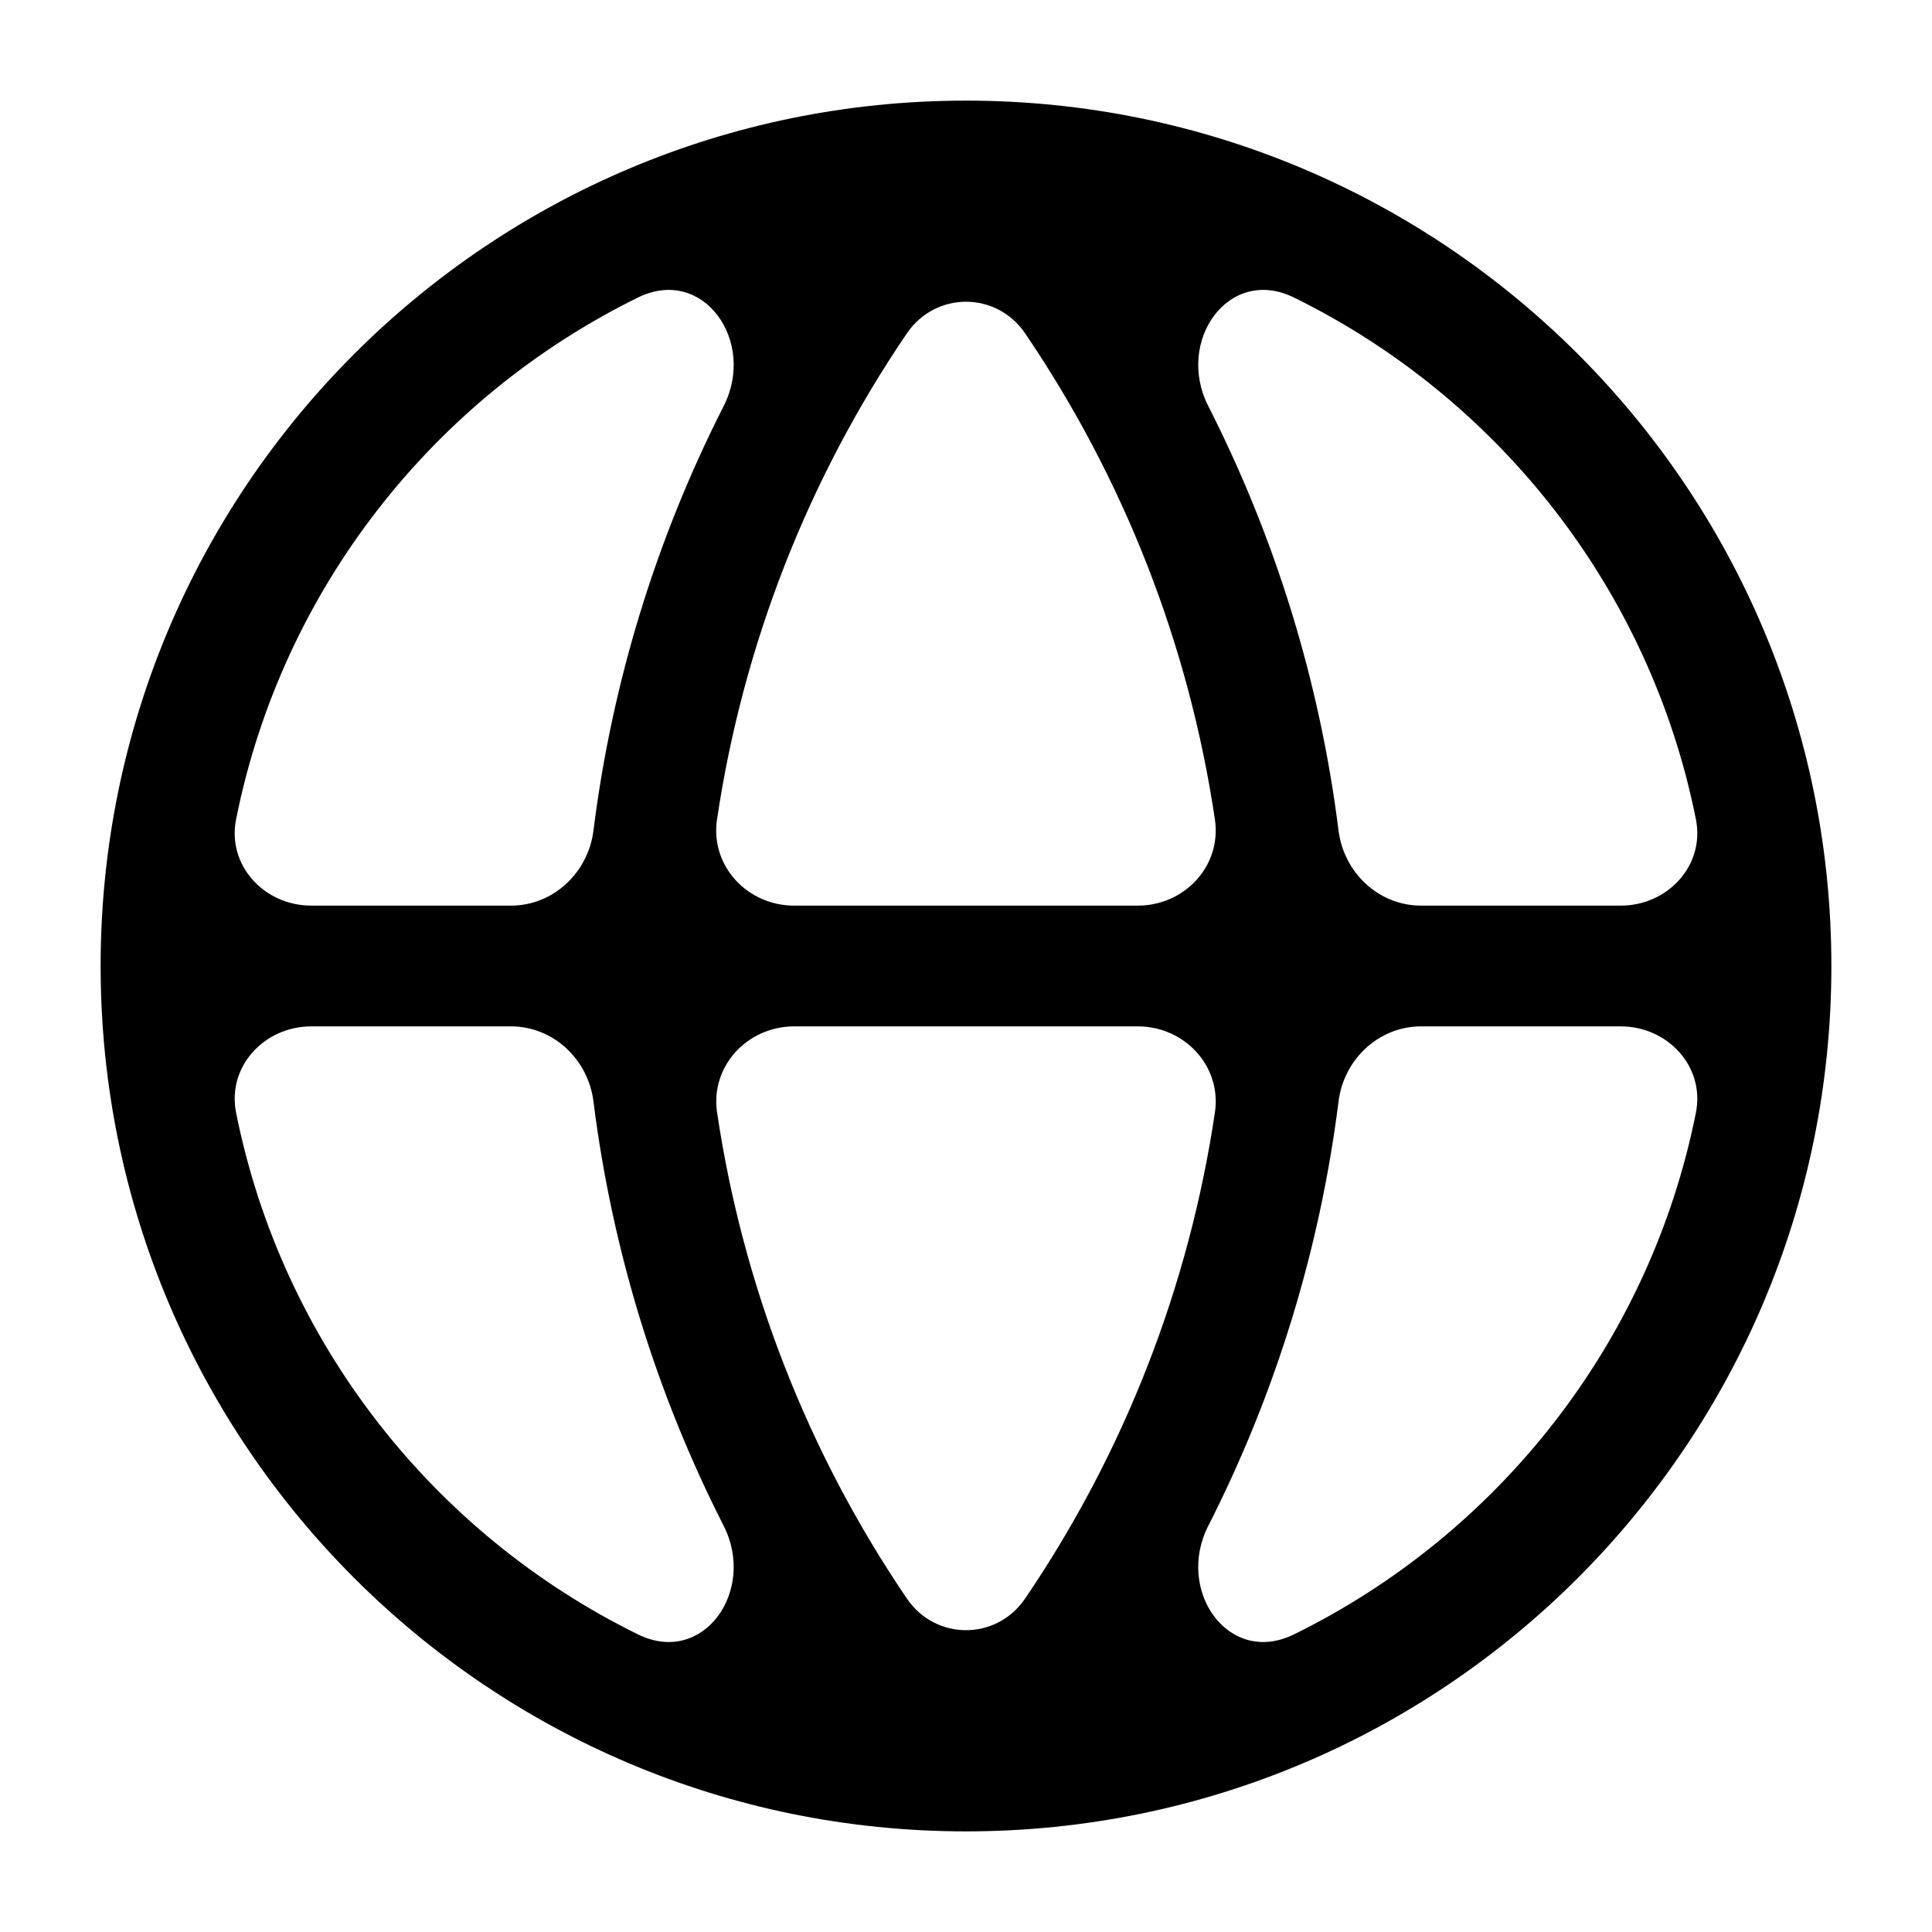 <svg width="24" height="24" viewBox="0 0 24 24" fill="none" xmlns="http://www.w3.org/2000/svg">
<path d="M12 1.25C17.937 1.25 22.75 6.063 22.75 12C22.75 17.937 17.937 22.75 12 22.75C6.063 22.75 1.25 17.937 1.25 12C1.25 6.063 6.063 1.25 12 1.25ZM3.867 12.75C3.283 12.75 2.818 13.25 2.933 13.823C3.503 16.676 5.385 19.055 7.925 20.303C8.735 20.702 9.399 19.761 8.99 18.955C8.153 17.31 7.603 15.526 7.372 13.681C7.306 13.159 6.873 12.75 6.347 12.75H3.867ZM17.653 12.75C17.127 12.75 16.694 13.159 16.628 13.681C16.396 15.526 15.846 17.31 15.009 18.956C14.6 19.761 15.263 20.702 16.074 20.303C18.614 19.055 20.497 16.677 21.067 13.823C21.182 13.25 20.717 12.75 20.133 12.75H17.653ZM9.866 12.75C9.284 12.75 8.822 13.245 8.908 13.82C9.23 15.985 10.036 18.048 11.265 19.857C11.622 20.382 12.378 20.382 12.735 19.857C13.964 18.048 14.77 15.985 15.092 13.82C15.178 13.245 14.716 12.75 14.134 12.75H9.866ZM16.074 3.696C15.264 3.297 14.6 4.238 15.009 5.043C15.846 6.689 16.397 8.474 16.628 10.319C16.694 10.841 17.127 11.25 17.653 11.25H20.133C20.717 11.25 21.182 10.75 21.067 10.177C20.497 7.323 18.614 4.944 16.074 3.696ZM12.735 4.142C12.378 3.617 11.622 3.617 11.265 4.142C10.035 5.951 9.229 8.015 8.907 10.18C8.821 10.755 9.283 11.25 9.865 11.25H14.134C14.716 11.25 15.178 10.755 15.092 10.18C14.771 8.015 13.964 5.951 12.735 4.142ZM8.99 5.044C9.399 4.239 8.735 3.297 7.925 3.696C5.385 4.944 3.503 7.323 2.933 10.177C2.818 10.75 3.283 11.25 3.867 11.25H6.347C6.873 11.25 7.306 10.841 7.372 10.319C7.603 8.474 8.153 6.69 8.99 5.044Z" fill="black"/>
</svg>
